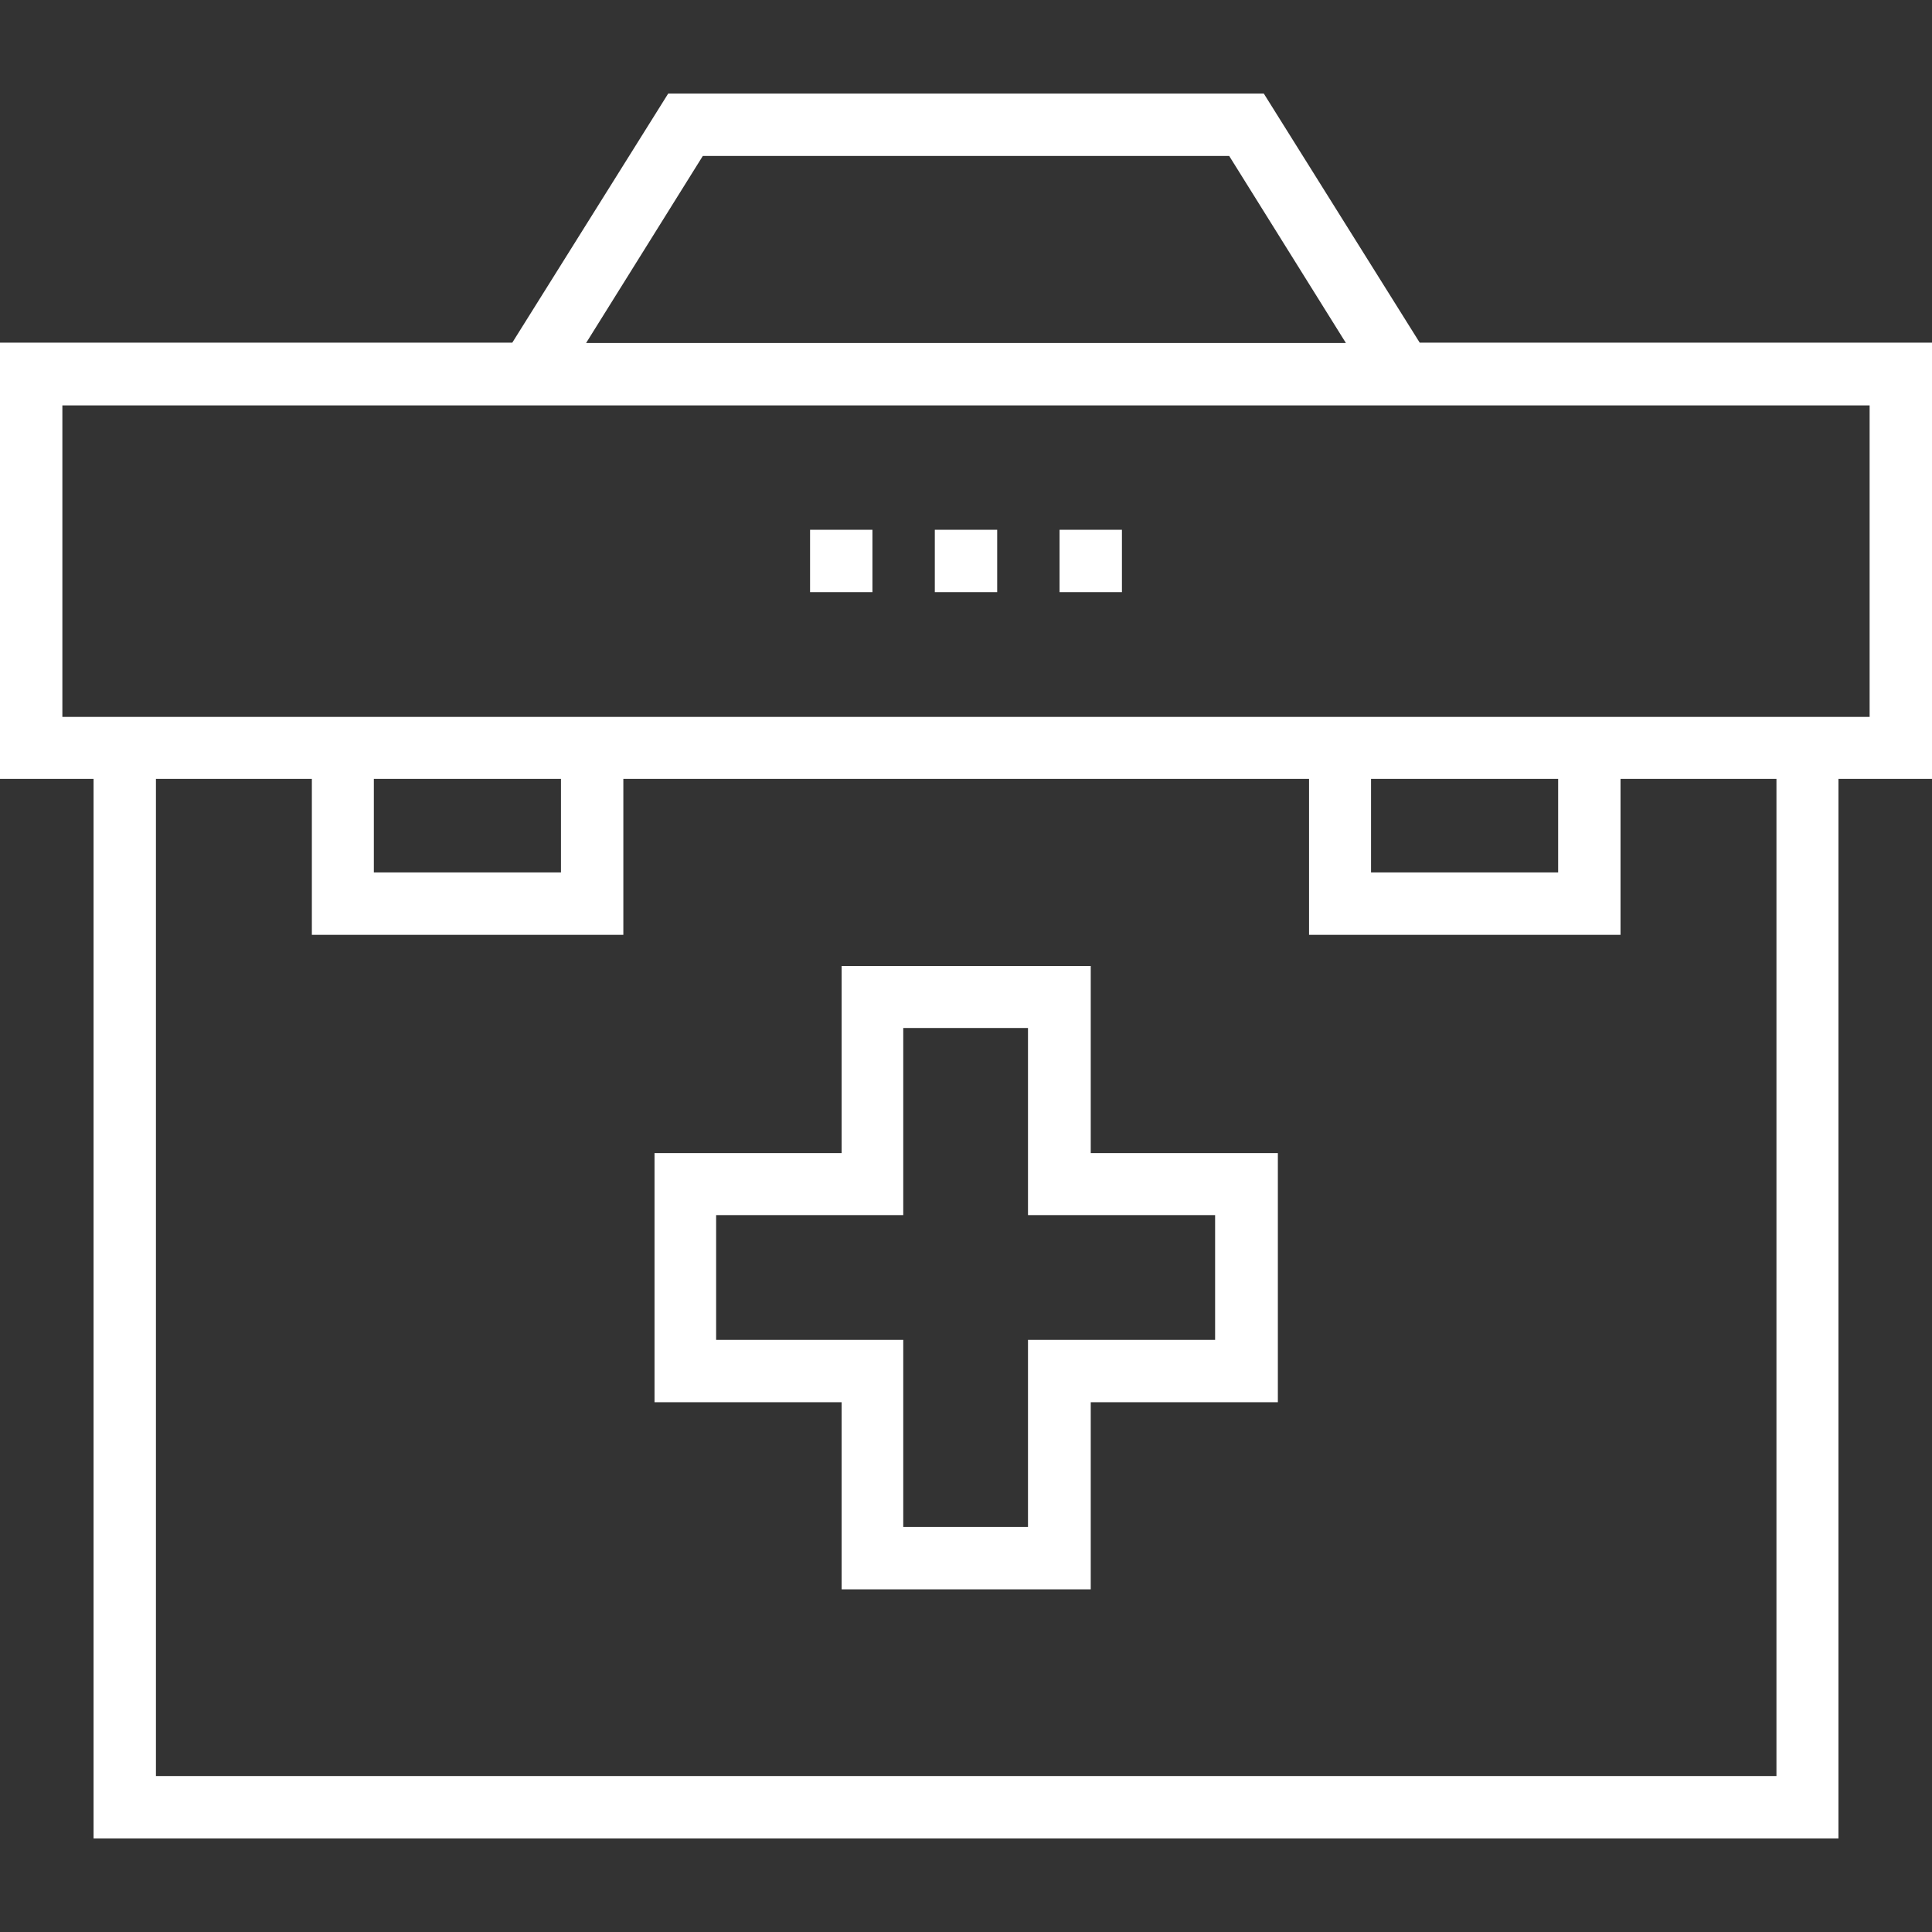 <?xml version="1.0" encoding="iso-8859-1"?>
<!-- Generator: Adobe Illustrator 19.0.0, SVG Export Plug-In . SVG Version: 6.00 Build 0)  -->
<svg xmlns="http://www.w3.org/2000/svg" xmlns:xlink="http://www.w3.org/1999/xlink" version="1.1" id="Capa_1" x="0px" y="0px" viewBox="0 0 508 508" style="enable-background:new 0 0 508 508;" xml:space="preserve" width="512px" height="512px">
<rect x="0" y="0" width="508" height="508" fill="#333333" stroke="none"/>
<g>
	<g>
		<path d="M373.3,90.1l-41-65.5H175.7l-41,65.5H0v114.7h24.6v278.6h458.8V204.8H508V90.1H373.3z M184.8,41h138.4l30.7,49.2H154.1    L184.8,41z M467.1,467H467H41V204.8h41v41h81.9v-41h180.3v41h81.9v-41h41V467z M98.3,229.4v-24.6h49.2v24.6H98.3z M360.5,229.4    v-24.6h49.2v24.6H360.5z M491.6,188.5H16.4v-81.9h475.2V188.5z" fill="#ffffff"/>
	</g>
</g>
<g>
	<g>
		<path d="M286.8,303.2V254h-65.5v49.2h-49.2v65.5h49.2v49.2h65.5v-49.2H336v-65.5H286.8z M319.5,352.3h-49.2v49.2h-32.8v-49.2    h-49.2v-32.8h49.2v-49.2h32.8v49.2h49.2V352.3z" fill="#ffffff"/>
	</g>
</g>
<g>
	<g>
		<rect x="245.8" y="139.3" width="16.4" height="16.4" fill="#ffffff"/>
	</g>
</g>
<g>
	<g>
		<rect x="213" y="139.3" width="16.4" height="16.4" fill="#ffffff"/>
	</g>
</g>
<g>
	<g>
		<rect x="278.6" y="139.3" width="16.4" height="16.4" fill="#ffffff"/>
	</g>
</g>
<g>
</g>
<g>
</g>
<g>
</g>
<g>
</g>
<g>
</g>
<g>
</g>
<g>
</g>
<g>
</g>
<g>
</g>
<g>
</g>
<g>
</g>
<g>
</g>
<g>
</g>
<g>
</g>
<g>
</g>
</svg>

